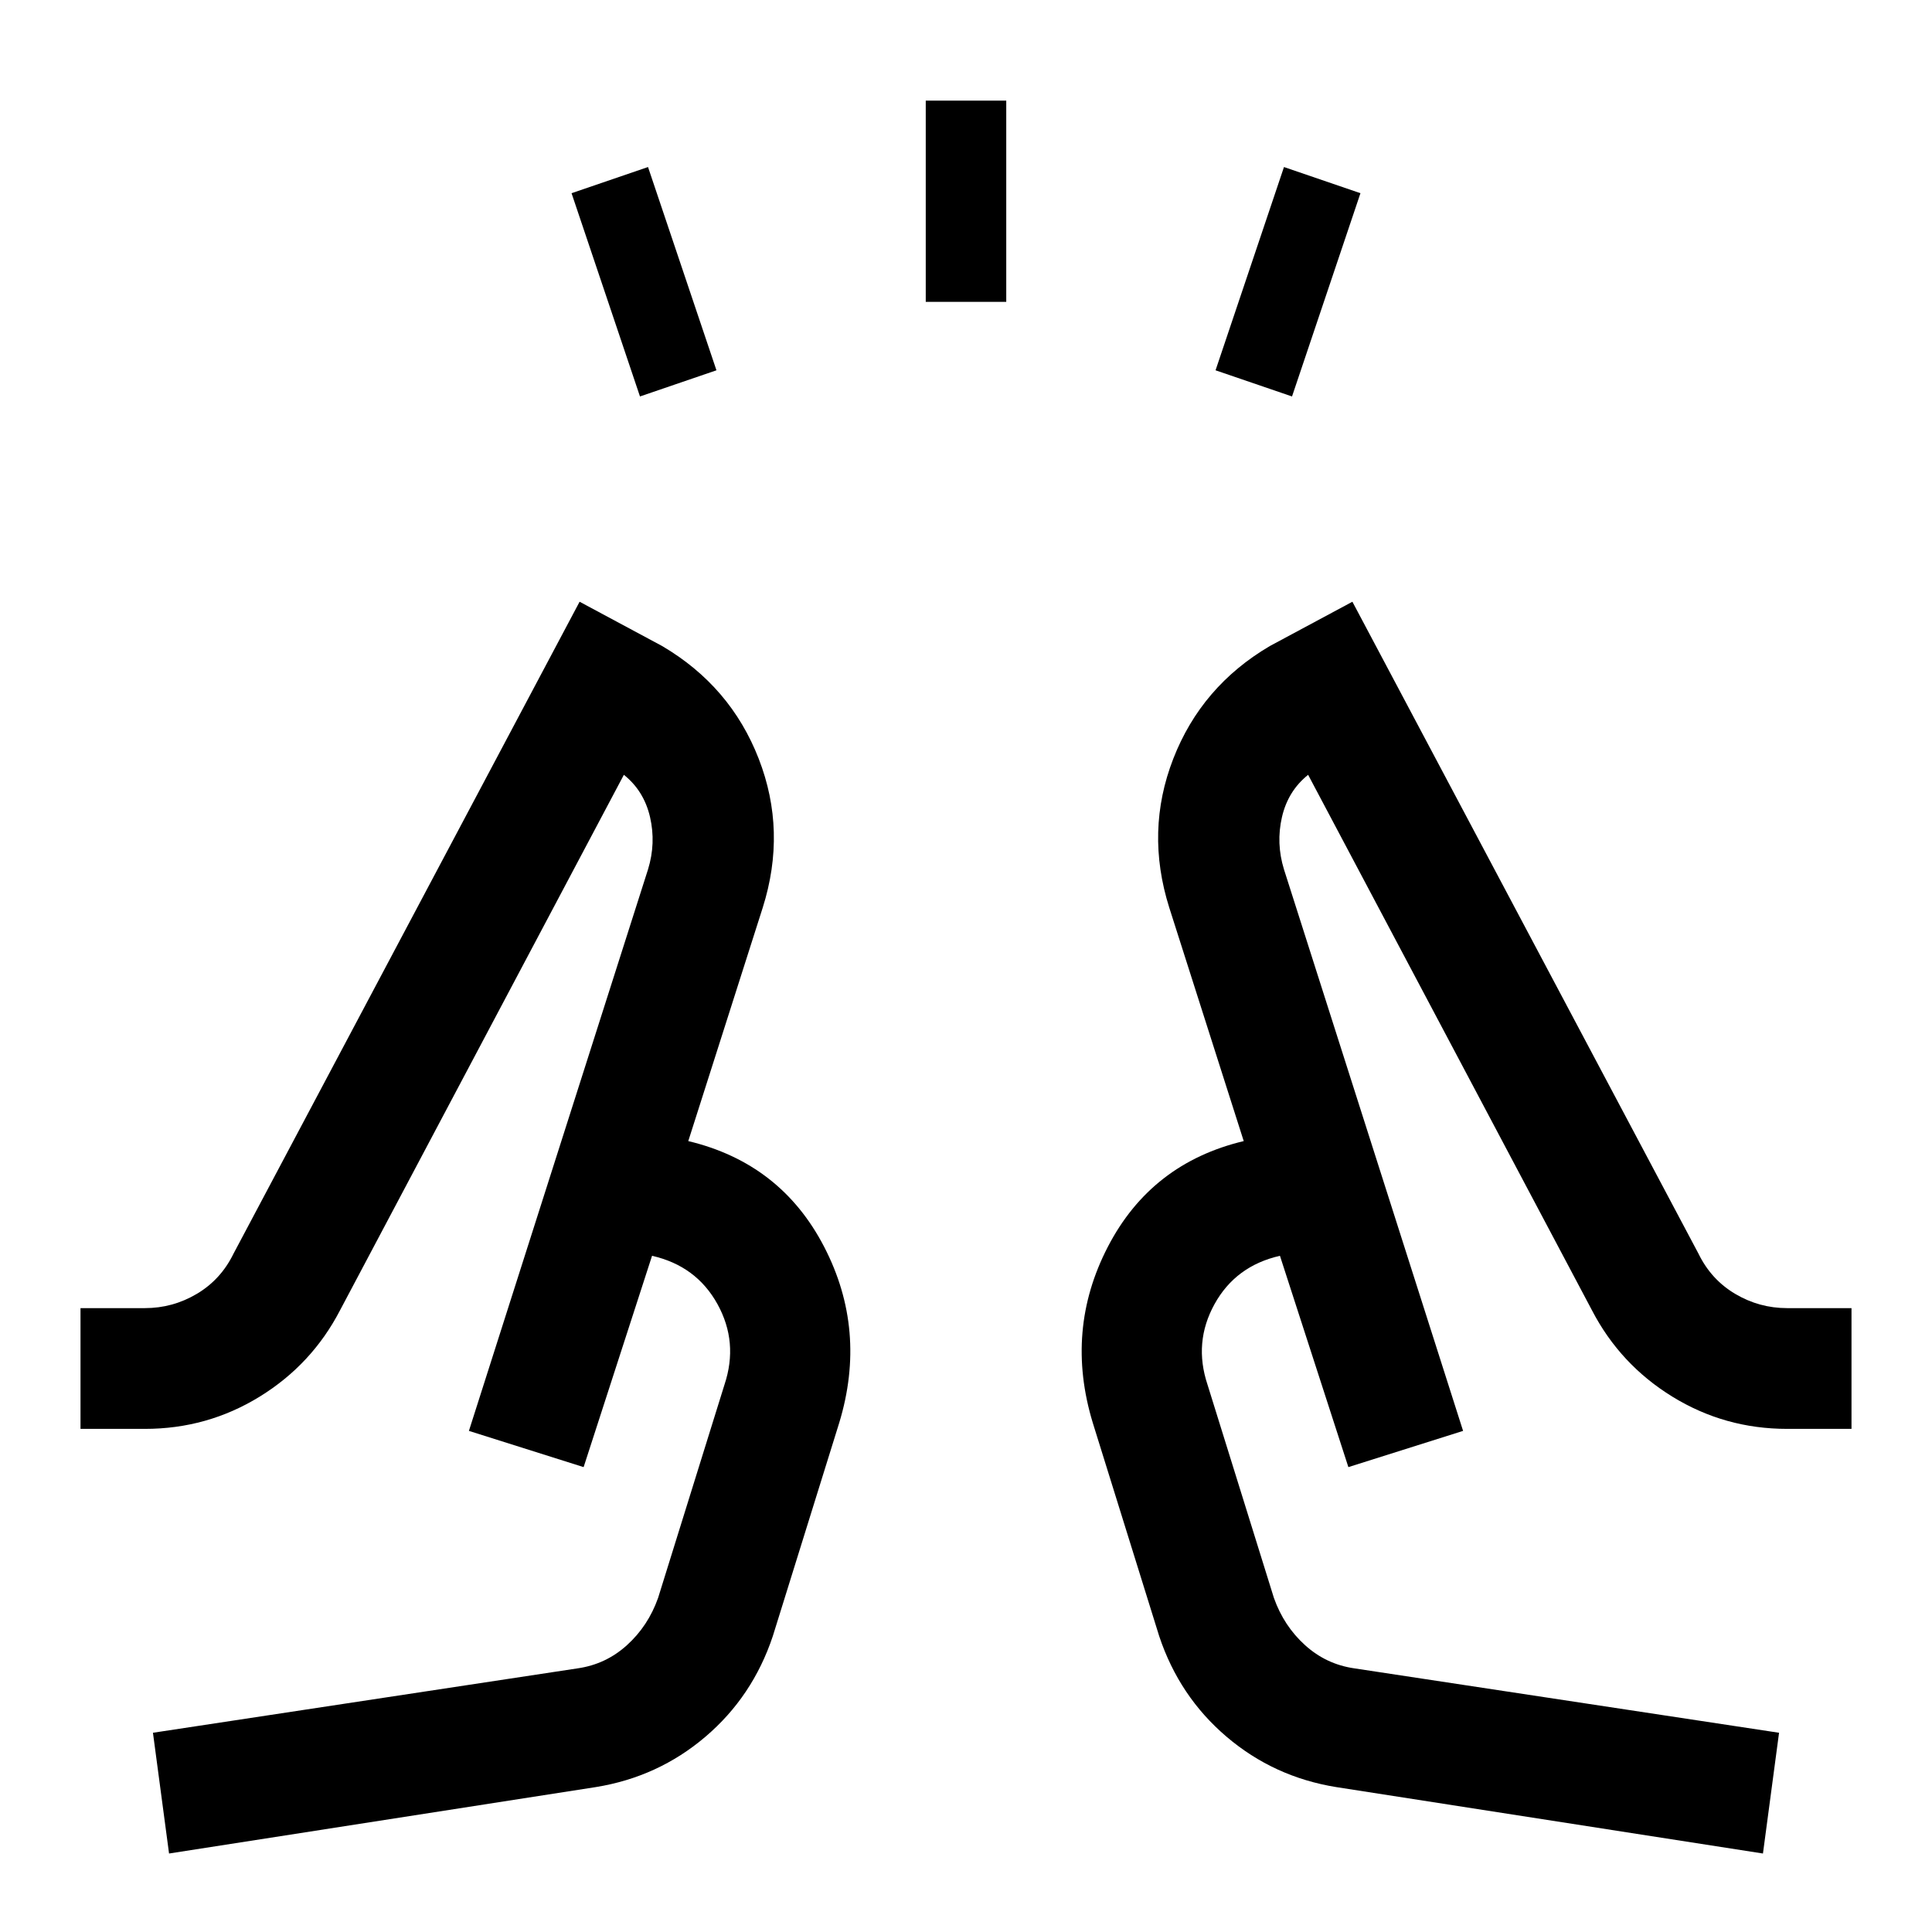 <svg xmlns="http://www.w3.org/2000/svg" height="48px" viewBox="0 -960 960 960" width="48px" fill="#000000"><path d="m318-763-34-101 38-13 34 101-38 13Zm142-47v-100h40v100h-40Zm182 47-38-13 34-101 38 13-34 101ZM84-39l-8-60 211-32q14-2 24.52-11.52Q322.05-152.04 327-166l33-106q7-21-3.5-40T324-336l-34 105-57-18 89-279q4-13 1-26t-13-21L169-309q-14 27-40 43t-57 16H40v-60h32q13.83 0 25.77-7.07T116-337l172-324 41 22q34 20 48 56t2 74l-37 116q46 11 67.5 52.5T417-253l-33 106q-10 30-33.5 50T296-72L84-39Zm792 0L664-72q-31-5-54.5-25T576-147l-33-106q-14-46 7.5-87.5T618-393l-37-116q-12-38 2-74t48-56l41-22 172 324q6.29 12.86 18.23 19.93Q874.17-310 888-310h32v60h-32q-31 0-57-16t-40-43L650-575q-10 8-13 21t1 26l89 279-57 18-34-105q-22 5-32.5 24t-3.5 40l33 106q4.95 13.96 15.48 23.48Q659-133 673-131l211 32-8 60ZM233-249Zm494 0Zm-57 18-52-162 52 162ZM342-393l-52 162 52-162Z"/></svg>